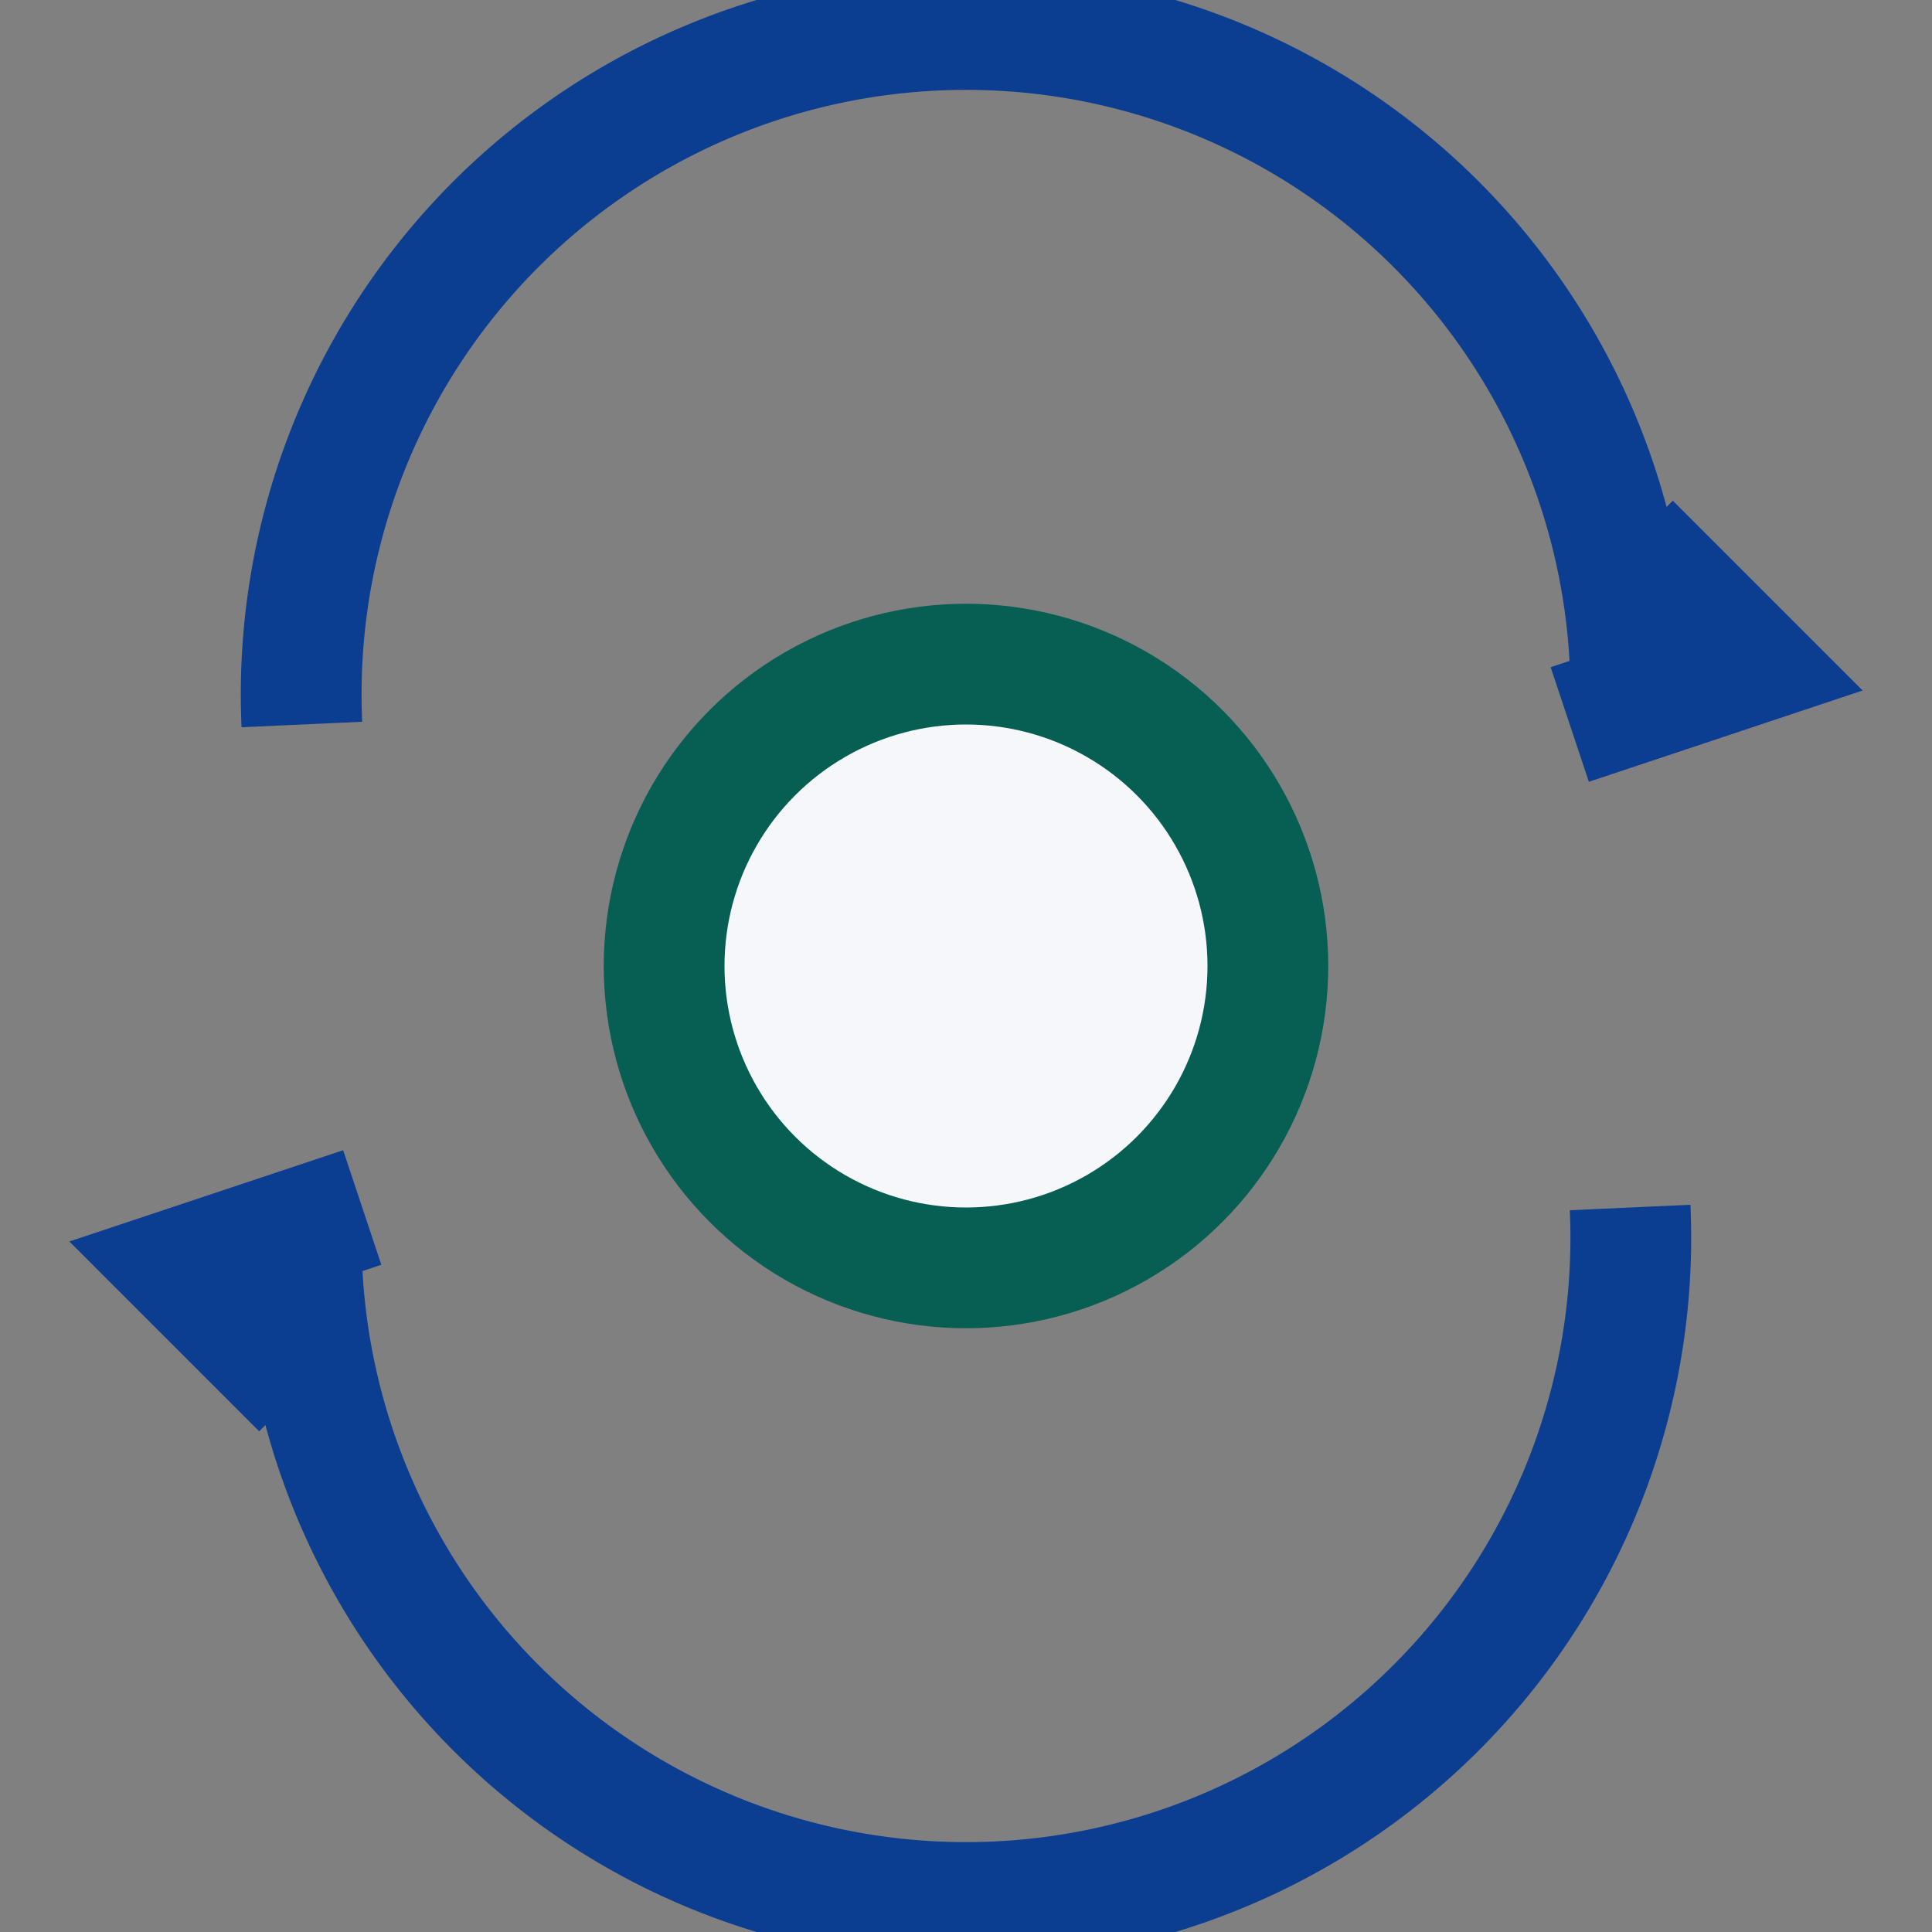 <?xml version="1.0" encoding="UTF-8"?>
<svg xmlns="http://www.w3.org/2000/svg" width="32" height="32" viewBox="0 0 32 32"><rect x="0" y="0" width="32" height="32" fill="#808080" stroke="none"/><circle cx="16" cy="16" r="5" fill="#F5F7FA" stroke="#065F52" stroke-width="2"/><path fill="none" stroke="#0B3D91" stroke-width="2" d="M5 12a11 11 0 0 1 22-1M27 9l2 2-3 1"/><path fill="none" stroke="#0B3D91" stroke-width="2" d="M27 20a11 11 0 0 1-22 1M5 23l-2-2 3-1"/></svg>
